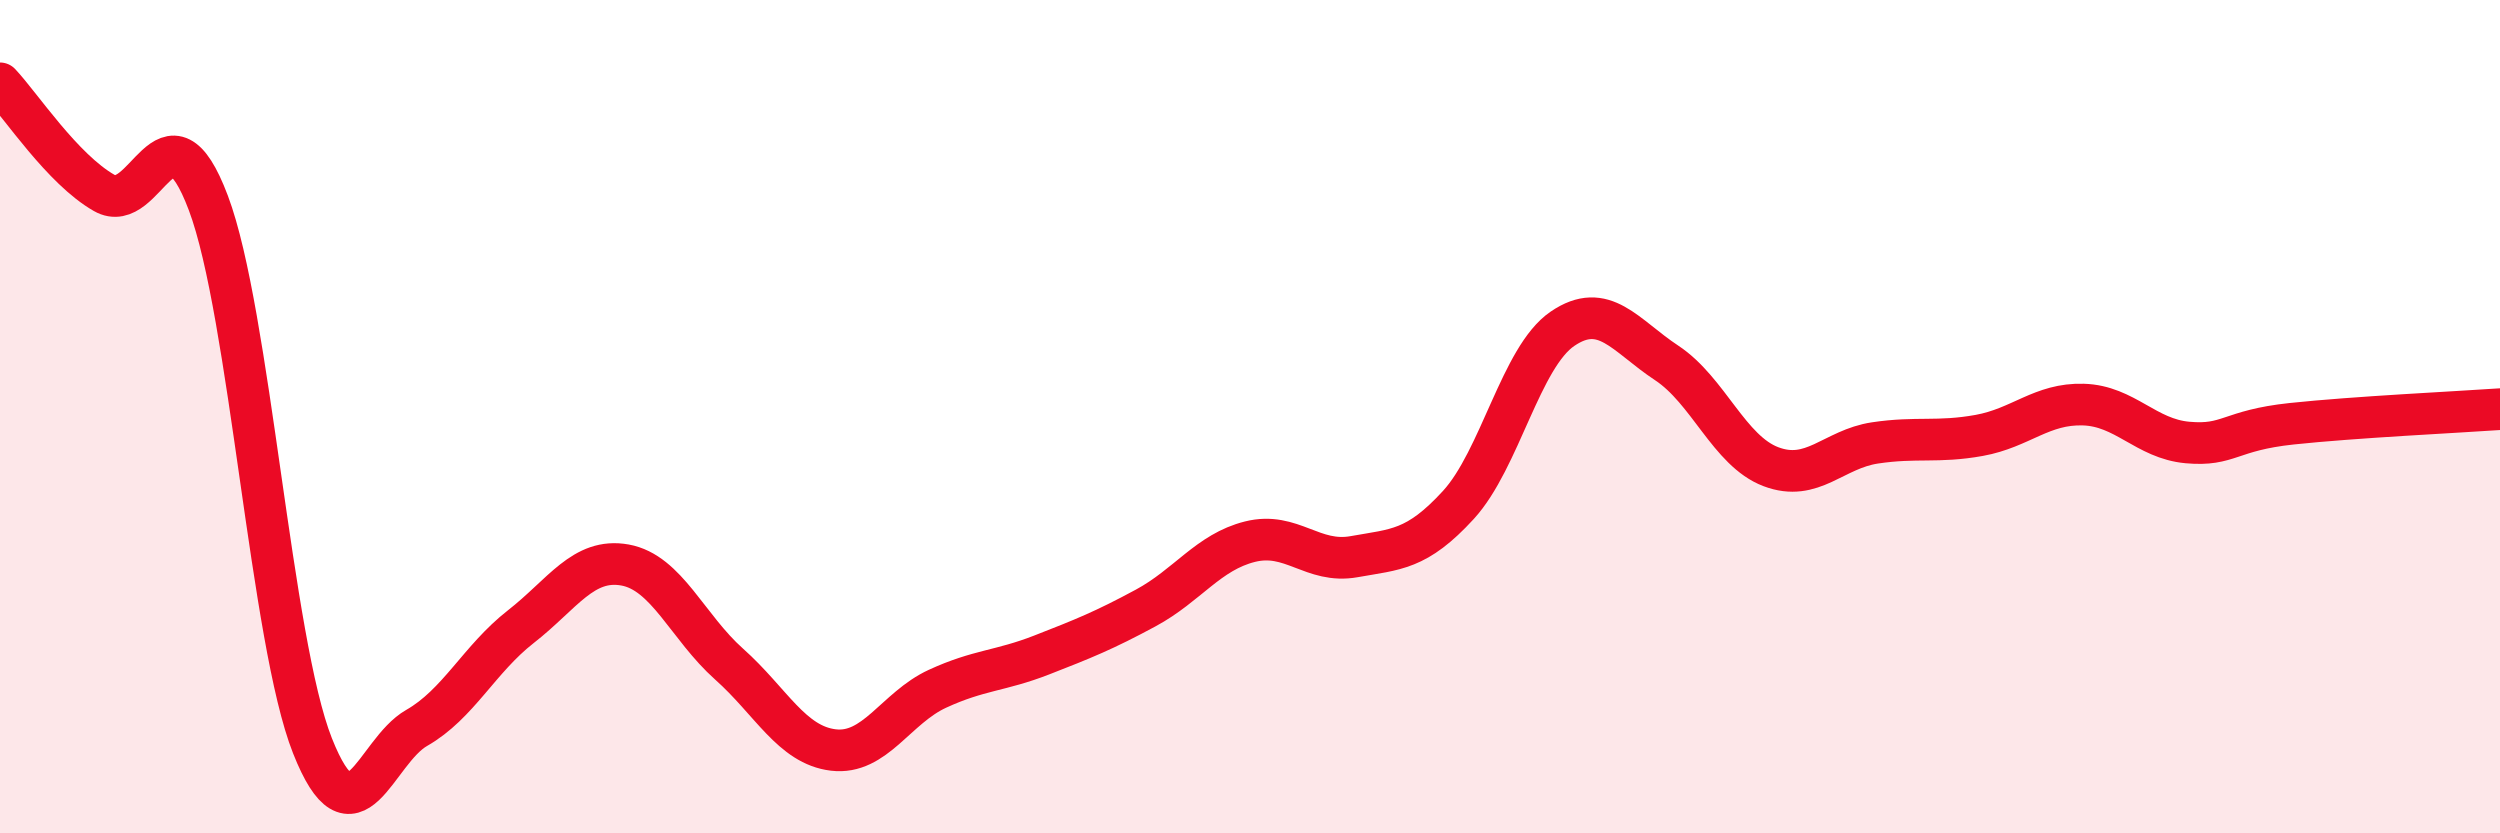 
    <svg width="60" height="20" viewBox="0 0 60 20" xmlns="http://www.w3.org/2000/svg">
      <path
        d="M 0,2 C 0.5,2.53 1.5,4.06 2.5,4.63 C 3.5,5.2 4,2.22 5,4.87 C 6,7.52 6.5,15.38 7.5,17.9 C 8.5,20.42 9,18.04 10,17.47 C 11,16.9 11.5,15.82 12.5,15.04 C 13.5,14.26 14,13.38 15,13.56 C 16,13.74 16.5,15.05 17.5,15.94 C 18.5,16.83 19,17.88 20,18 C 21,18.12 21.5,16.99 22.5,16.53 C 23.5,16.07 24,16.11 25,15.72 C 26,15.33 26.5,15.13 27.5,14.59 C 28.5,14.05 29,13.25 30,13 C 31,12.75 31.5,13.54 32.5,13.36 C 33.5,13.18 34,13.21 35,12.12 C 36,11.03 36.5,8.57 37.5,7.89 C 38.5,7.21 39,8.05 40,8.71 C 41,9.37 41.5,10.82 42.5,11.2 C 43.5,11.58 44,10.78 45,10.63 C 46,10.48 46.5,10.63 47.5,10.45 C 48.5,10.27 49,9.68 50,9.71 C 51,9.74 51.5,10.53 52.5,10.62 C 53.5,10.71 53.5,10.33 55,10.17 C 56.5,10.01 59,9.89 60,9.82L60 20L0 20Z"
        fill="#EB0A25"
        opacity="0.1"
        stroke-linecap="round"
        stroke-linejoin="round"
      />
      <path
        d="M 0,2 C 0.5,2.53 1.5,4.06 2.5,4.63 C 3.5,5.2 4,2.22 5,4.87 C 6,7.52 6.5,15.38 7.5,17.9 C 8.5,20.42 9,18.04 10,17.47 C 11,16.9 11.5,15.82 12.5,15.04 C 13.5,14.26 14,13.38 15,13.56 C 16,13.74 16.5,15.05 17.5,15.94 C 18.5,16.83 19,17.88 20,18 C 21,18.12 21.5,16.99 22.5,16.53 C 23.5,16.07 24,16.11 25,15.72 C 26,15.33 26.5,15.13 27.5,14.59 C 28.5,14.05 29,13.25 30,13 C 31,12.75 31.5,13.54 32.5,13.36 C 33.5,13.18 34,13.21 35,12.12 C 36,11.03 36.5,8.57 37.5,7.89 C 38.5,7.21 39,8.05 40,8.71 C 41,9.37 41.5,10.82 42.5,11.2 C 43.5,11.58 44,10.78 45,10.63 C 46,10.48 46.5,10.63 47.5,10.45 C 48.5,10.27 49,9.68 50,9.71 C 51,9.74 51.5,10.53 52.5,10.62 C 53.5,10.71 53.5,10.33 55,10.17 C 56.5,10.01 59,9.89 60,9.82"
        stroke="#EB0A25"
        stroke-width="1"
        fill="none"
        stroke-linecap="round"
        stroke-linejoin="round"
      />
    </svg>
  
